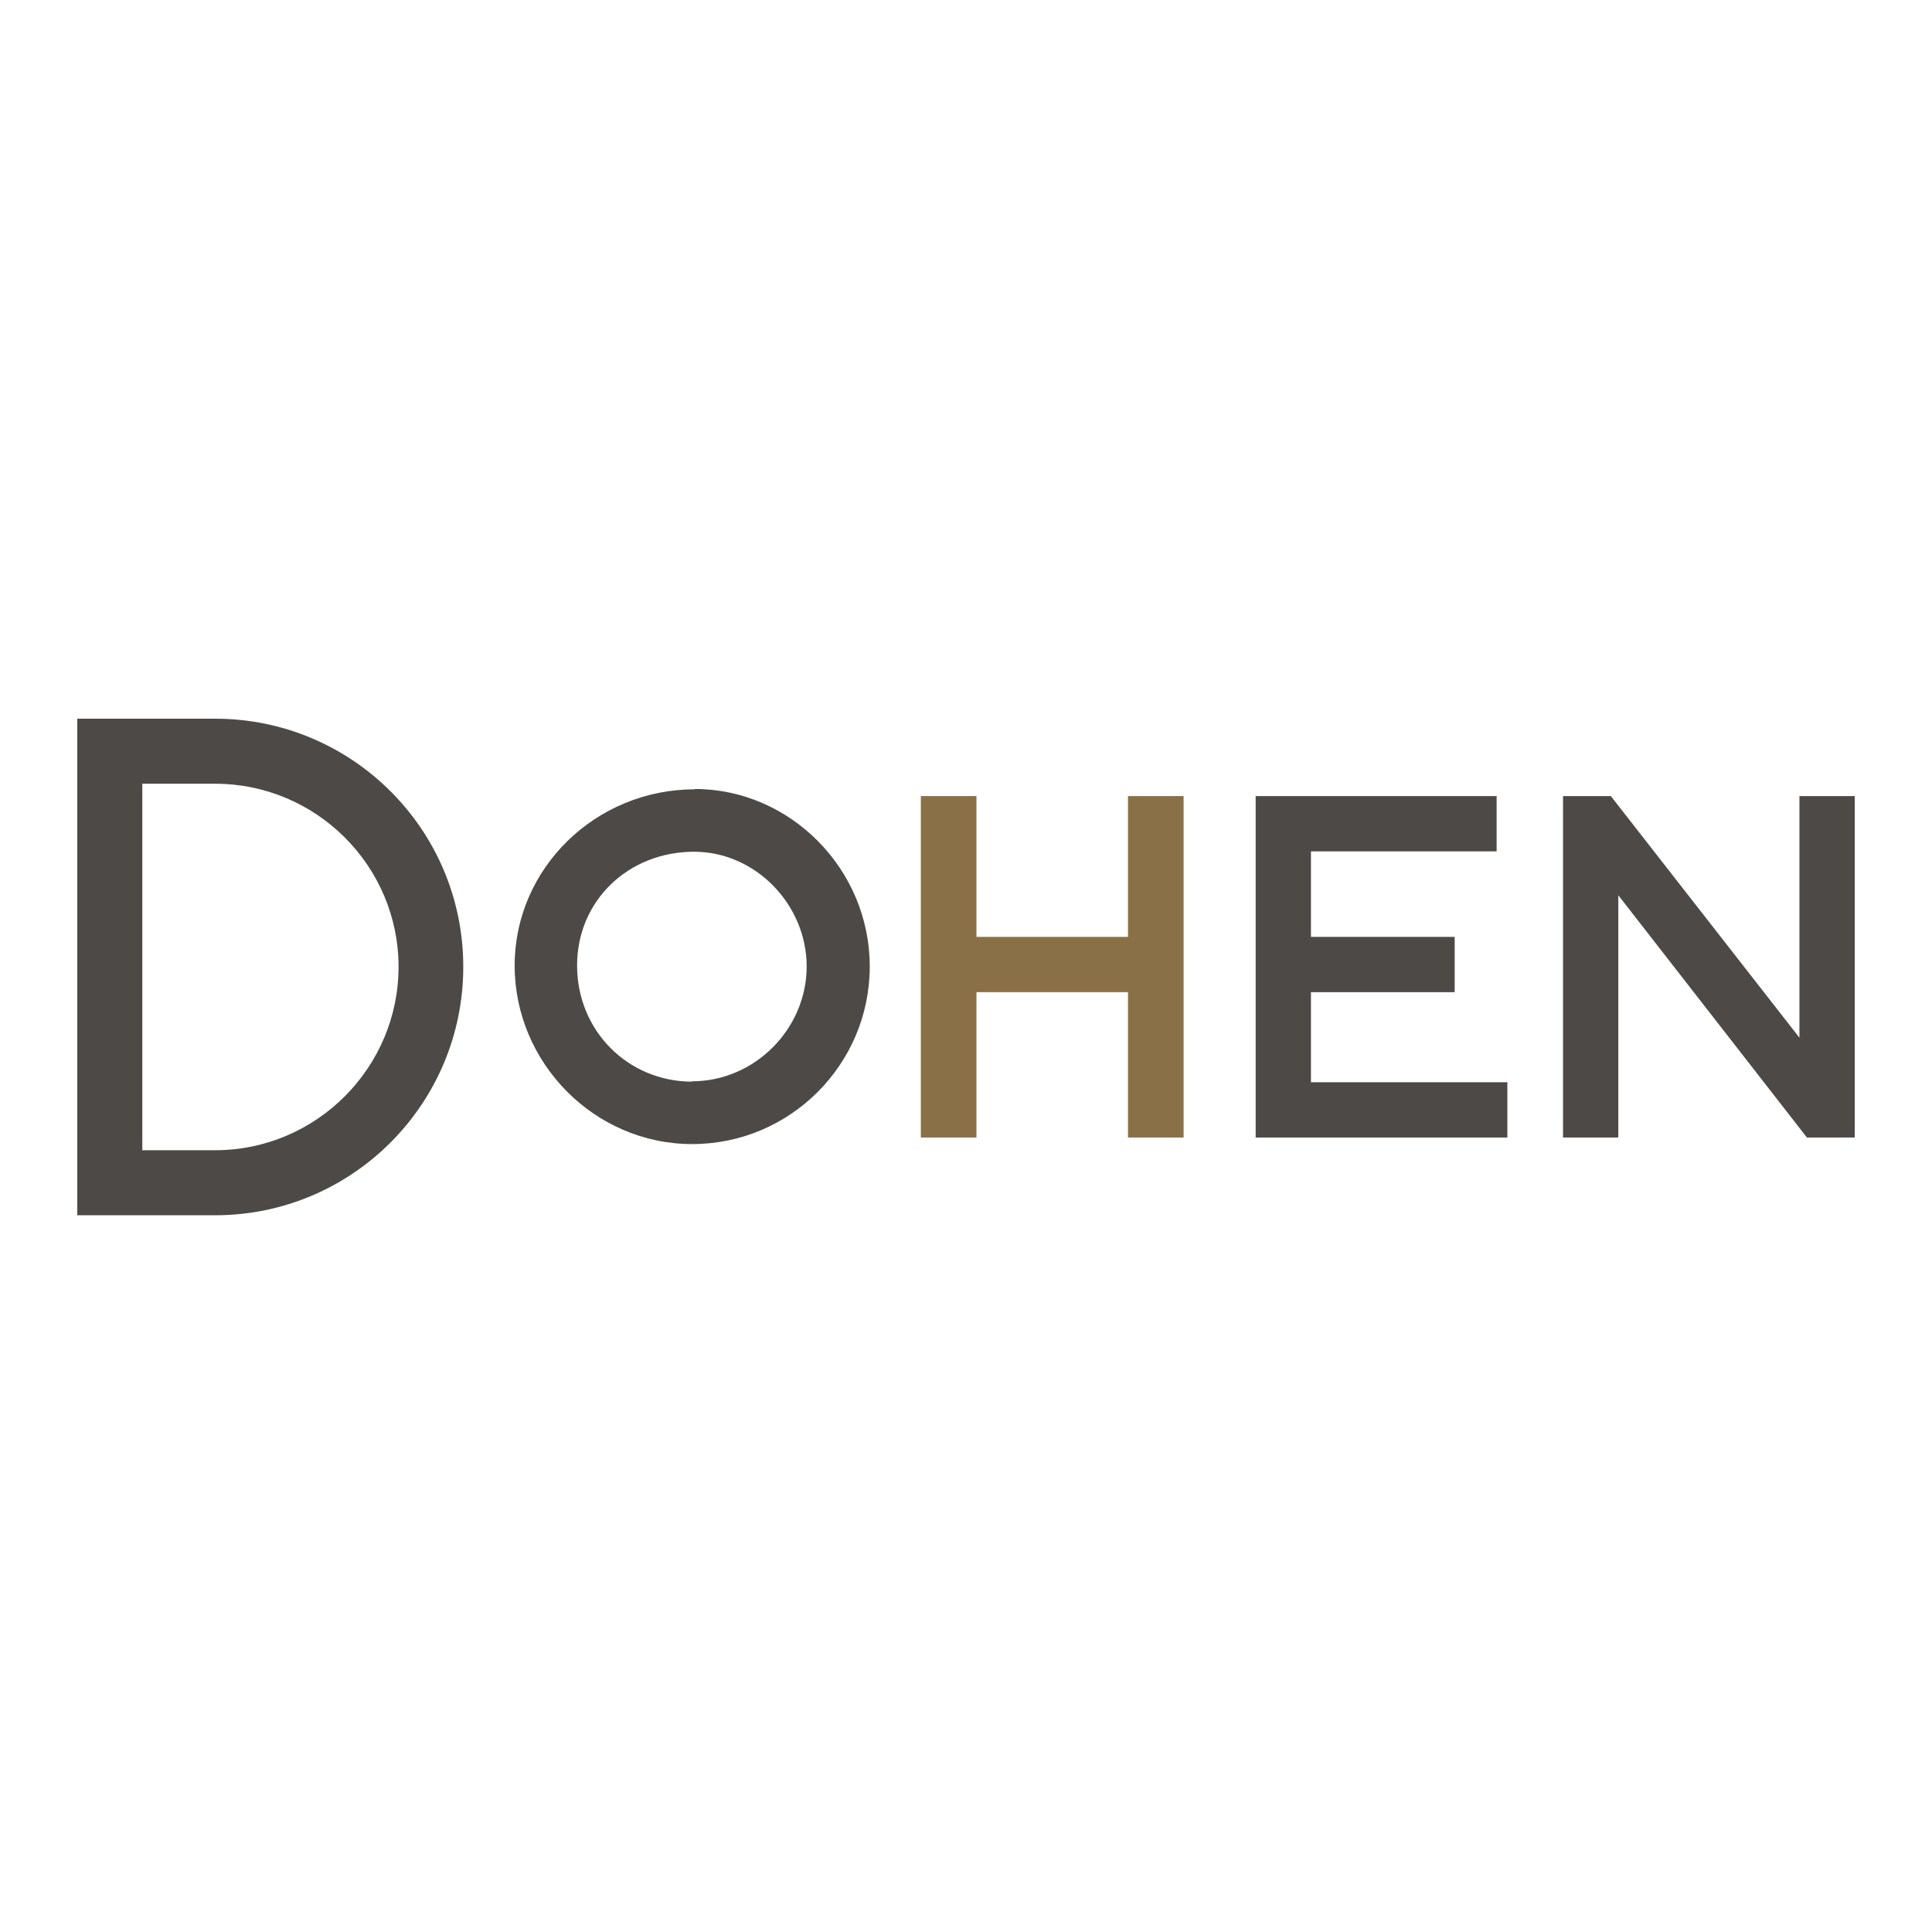 <svg width="500" height="500" viewBox="0 0 500 500" fill="none" xmlns="http://www.w3.org/2000/svg">
<path d="M55.682 186H20V314.507H55.682C91.112 314.507 119.894 285.725 119.894 250.211C119.894 214.697 91.112 186 55.682 186ZM55.682 297.676H36.831V202.831H55.682C81.855 202.831 103.146 224.123 103.146 250.211C103.146 276.3 81.855 297.676 55.682 297.676Z" fill="#4D4947"/>
<path d="M179.814 204.272C154.146 204.272 133.191 224.722 133.191 249.884C133.191 275.047 153.81 296.086 179.141 296.086C204.472 296.086 225.09 275.468 225.09 250.137C225.09 224.806 204.388 204.188 179.814 204.188V204.272ZM179.141 279.928C162.478 279.928 149.349 266.716 149.349 249.884C149.349 233.053 162.646 220.43 179.646 220.43C195.467 220.43 208.764 234.063 208.764 250.137C208.764 266.211 195.383 279.844 179.057 279.844L179.141 279.928Z" fill="#4D4947"/>
<path d="M291.922 242.466H252.705V206.026H238.314V294.39H252.705V256.772H291.922V294.39H306.312V206.026H291.922V242.466Z" fill="#897046"/>
<path d="M339.272 256.772H376.469V242.466H339.272V220.332H387.326V206.026H324.966V294.39H390.103V280.083H339.272V256.772Z" fill="#4D4947"/>
<path d="M465.693 206.026V268.554L416.883 206.026H404.512V294.39H418.818V231.694L467.629 294.39H480V206.026H465.693Z" fill="#4D4947"/>
</svg>

